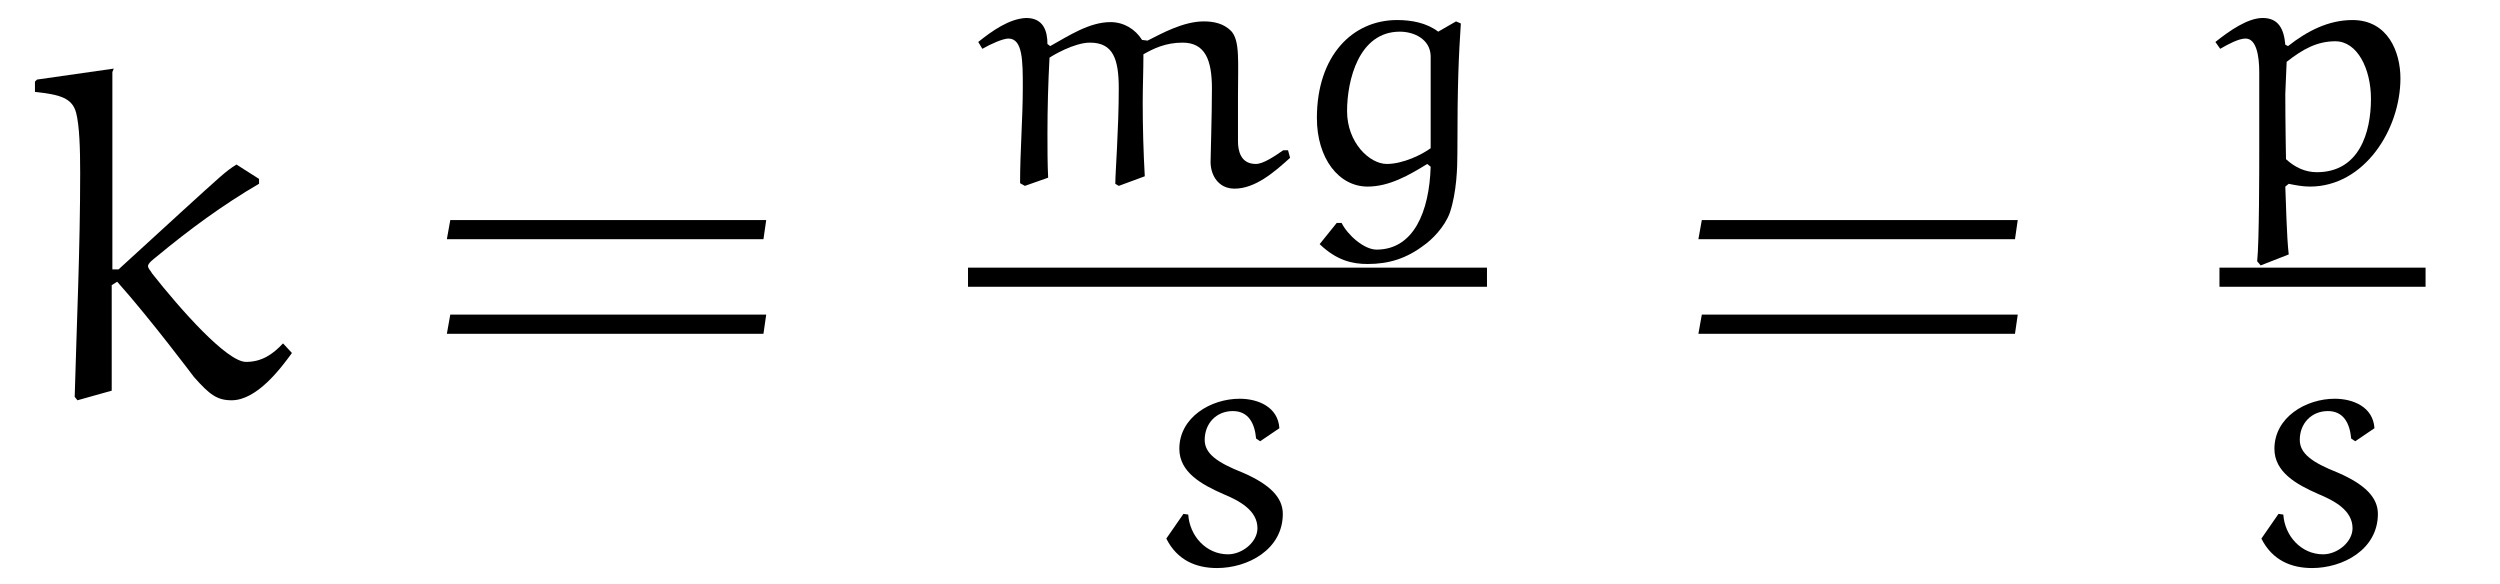 <?xml version="1.0" encoding="UTF-8"?>
<svg xmlns="http://www.w3.org/2000/svg" xmlns:xlink="http://www.w3.org/1999/xlink" viewBox="0 0 56.998 13.31" version="1.2">
<defs>
<g>
<symbol overflow="visible" id="glyph0-0">
<path style="stroke:none;" d=""/>
</symbol>
<symbol overflow="visible" id="glyph0-1">
<path style="stroke:none;" d="M 2.203 -2.906 L 2.062 -2.906 L 2.062 -7.406 L 2.094 -7.484 L 0.344 -7.234 L 0.297 -7.188 L 0.297 -6.953 C 0.875 -6.891 1.141 -6.812 1.234 -6.484 C 1.312 -6.188 1.328 -5.656 1.328 -5.109 C 1.328 -3.375 1.25 -1.719 1.203 0 L 1.266 0.078 L 2.047 -0.141 L 2.047 -2.547 L 2.172 -2.625 C 2.938 -1.766 3.922 -0.453 3.922 -0.453 C 4.281 -0.047 4.453 0.078 4.781 0.078 C 5.359 0.078 5.906 -0.656 6.156 -1 L 5.953 -1.219 C 5.719 -0.969 5.469 -0.797 5.109 -0.797 C 4.672 -0.797 3.609 -2 2.969 -2.812 C 2.938 -2.875 2.875 -2.922 2.875 -2.984 C 2.875 -3.047 3 -3.141 3.078 -3.203 C 3.812 -3.812 4.578 -4.375 5.406 -4.859 L 5.406 -4.969 L 4.891 -5.297 C 4.641 -5.141 4.516 -5.016 3.672 -4.25 Z M 2.203 -2.906 "/>
</symbol>
<symbol overflow="visible" id="glyph1-0">
<path style="stroke:none;" d=""/>
</symbol>
<symbol overflow="visible" id="glyph1-1">
<path style="stroke:none;" d="M 7.812 -3.594 L 7.875 -4.031 L 0.672 -4.031 L 0.594 -3.594 Z M 7.812 -1.438 L 7.875 -1.875 L 0.672 -1.875 L 0.594 -1.438 Z M 7.812 -1.438 "/>
</symbol>
<symbol overflow="visible" id="glyph2-0">
<path style="stroke:none;" d=""/>
</symbol>
<symbol overflow="visible" id="glyph2-1">
<path style="stroke:none;" d="M 3.359 0.031 L 3.438 0.078 L 4.031 -0.141 C 4 -0.688 3.984 -1.266 3.984 -1.812 C 3.984 -2.188 4 -2.547 4 -2.922 C 4.219 -3.047 4.5 -3.188 4.891 -3.188 C 5.406 -3.188 5.562 -2.797 5.562 -2.141 C 5.562 -1.547 5.531 -0.594 5.531 -0.469 C 5.531 -0.172 5.703 0.141 6.078 0.141 C 6.547 0.141 6.984 -0.234 7.344 -0.562 L 7.297 -0.734 L 7.188 -0.734 C 6.984 -0.594 6.734 -0.422 6.562 -0.422 C 6.219 -0.422 6.156 -0.719 6.156 -0.938 L 6.156 -1.969 C 6.156 -2.766 6.203 -3.234 6 -3.453 C 5.828 -3.625 5.609 -3.672 5.375 -3.672 C 4.906 -3.672 4.406 -3.391 4.094 -3.234 L 3.969 -3.25 C 3.812 -3.5 3.547 -3.656 3.25 -3.656 C 2.766 -3.656 2.297 -3.344 1.875 -3.109 L 1.812 -3.156 C 1.812 -3.453 1.719 -3.75 1.328 -3.75 C 0.938 -3.734 0.547 -3.453 0.234 -3.203 L 0.328 -3.047 C 0.516 -3.156 0.797 -3.281 0.922 -3.281 C 1.25 -3.281 1.25 -2.766 1.25 -2.172 C 1.25 -1.453 1.188 -0.719 1.188 0.016 L 1.297 0.078 L 1.828 -0.109 C 1.812 -0.438 1.812 -0.766 1.812 -1.109 C 1.812 -1.688 1.828 -2.266 1.859 -2.844 C 1.922 -2.891 2.422 -3.188 2.781 -3.188 C 3.312 -3.188 3.438 -2.812 3.438 -2.141 C 3.438 -1.234 3.359 -0.219 3.359 0.031 Z M 3.359 0.031 "/>
</symbol>
<symbol overflow="visible" id="glyph2-2">
<path style="stroke:none;" d="M 3.172 -0.422 L 3.25 -0.359 C 3.219 0.672 2.859 1.531 2.016 1.531 C 1.734 1.531 1.359 1.203 1.219 0.922 L 1.109 0.922 L 0.719 1.406 C 1.109 1.781 1.469 1.859 1.812 1.859 C 2.297 1.859 2.703 1.734 3.109 1.422 C 3.266 1.312 3.562 1.031 3.688 0.688 C 3.844 0.219 3.859 -0.344 3.859 -0.656 C 3.859 -2.312 3.891 -2.891 3.938 -3.625 L 3.828 -3.672 L 3.422 -3.438 C 3.156 -3.641 2.812 -3.703 2.484 -3.703 C 1.469 -3.703 0.656 -2.891 0.656 -1.469 C 0.656 -0.547 1.156 0.094 1.812 0.094 C 2.312 0.094 2.766 -0.172 3.172 -0.422 Z M 3.25 -0.781 C 3.062 -0.641 2.625 -0.422 2.25 -0.422 C 1.859 -0.422 1.344 -0.906 1.344 -1.625 C 1.344 -2.328 1.609 -3.438 2.547 -3.438 C 2.875 -3.438 3.234 -3.266 3.25 -2.891 Z M 3.25 -0.781 "/>
</symbol>
<symbol overflow="visible" id="glyph2-3">
<path style="stroke:none;" d="M 3 -3.047 C 2.969 -3.531 2.516 -3.719 2.094 -3.719 C 1.438 -3.719 0.719 -3.297 0.719 -2.578 C 0.719 -2.047 1.219 -1.766 1.719 -1.547 C 2.094 -1.391 2.5 -1.172 2.5 -0.766 C 2.5 -0.453 2.156 -0.172 1.828 -0.172 C 1.328 -0.172 0.953 -0.594 0.922 -1.078 L 0.812 -1.094 L 0.422 -0.531 C 0.672 -0.031 1.109 0.141 1.578 0.141 C 2.281 0.141 3.078 -0.281 3.078 -1.094 C 3.078 -1.469 2.781 -1.766 2.172 -2.031 C 1.578 -2.266 1.297 -2.469 1.297 -2.781 C 1.297 -3.156 1.562 -3.438 1.938 -3.438 C 2.297 -3.438 2.438 -3.156 2.469 -2.812 L 2.562 -2.75 Z M 3 -3.047 "/>
</symbol>
<symbol overflow="visible" id="glyph2-4">
<path style="stroke:none;" d="M 1.578 1.641 C 1.531 1.234 1.516 0.453 1.5 0.094 L 1.578 0.031 C 1.734 0.062 1.891 0.094 2.062 0.094 C 3.297 0.094 4.125 -1.203 4.125 -2.375 C 4.125 -2.969 3.844 -3.703 3.031 -3.703 C 2.484 -3.703 2 -3.453 1.562 -3.109 L 1.5 -3.141 C 1.469 -3.5 1.344 -3.75 0.984 -3.75 C 0.641 -3.75 0.219 -3.453 -0.094 -3.203 L 0.016 -3.047 C 0.203 -3.156 0.438 -3.281 0.594 -3.281 C 0.844 -3.281 0.906 -2.875 0.906 -2.516 L 0.906 -0.75 C 0.906 -0.297 0.906 1.344 0.859 1.797 L 0.938 1.891 Z M 1.516 -0.531 C 1.516 -0.531 1.5 -1.359 1.5 -2.016 C 1.5 -2.094 1.531 -2.703 1.531 -2.75 C 1.906 -3.047 2.234 -3.219 2.641 -3.219 C 3.141 -3.219 3.453 -2.594 3.453 -1.906 C 3.453 -1.141 3.188 -0.234 2.219 -0.234 C 1.953 -0.234 1.719 -0.344 1.516 -0.531 Z M 1.516 -0.531 "/>
</symbol>
</g>
</defs>
<g id="surface1">
<g style="fill:rgb(0%,0%,0%);fill-opacity:1;">
  <use xlink:href="#glyph0-1" x="0.5" y="9.048"/>
</g>
<g style="fill:rgb(0%,0%,0%);fill-opacity:1;">
  <use xlink:href="#glyph1-1" x="9.594" y="9.048"/>
</g>
<g style="fill:rgb(0%,0%,0%);fill-opacity:1;">
  <use xlink:href="#glyph2-1" x="22.069" y="4.16"/>
  <use xlink:href="#glyph2-2" x="29.368" y="4.16"/>
</g>
<path style="fill:none;stroke-width:0.436;stroke-linecap:butt;stroke-linejoin:miter;stroke:rgb(0%,0%,0%);stroke-opacity:1;stroke-miterlimit:10;" d="M 0.001 0.001 L 11.833 0.001 " transform="matrix(1,0,0,-1,22.069,6.321)"/>
<g style="fill:rgb(0%,0%,0%);fill-opacity:1;">
  <use xlink:href="#glyph2-3" x="26.169" y="12.81"/>
</g>
<g style="fill:rgb(0%,0%,0%);fill-opacity:1;">
  <use xlink:href="#glyph1-1" x="38.128" y="9.048"/>
</g>
<g style="fill:rgb(0%,0%,0%);fill-opacity:1;">
  <use xlink:href="#glyph2-4" x="50.603" y="4.16"/>
</g>
<path style="fill:none;stroke-width:0.436;stroke-linecap:butt;stroke-linejoin:miter;stroke:rgb(0%,0%,0%);stroke-opacity:1;stroke-miterlimit:10;" d="M -0.001 0.001 L 4.698 0.001 " transform="matrix(1,0,0,-1,50.603,6.321)"/>
<g style="fill:rgb(0%,0%,0%);fill-opacity:1;">
  <use xlink:href="#glyph2-3" x="51.136" y="12.81"/>
</g>
</g>
</svg>
